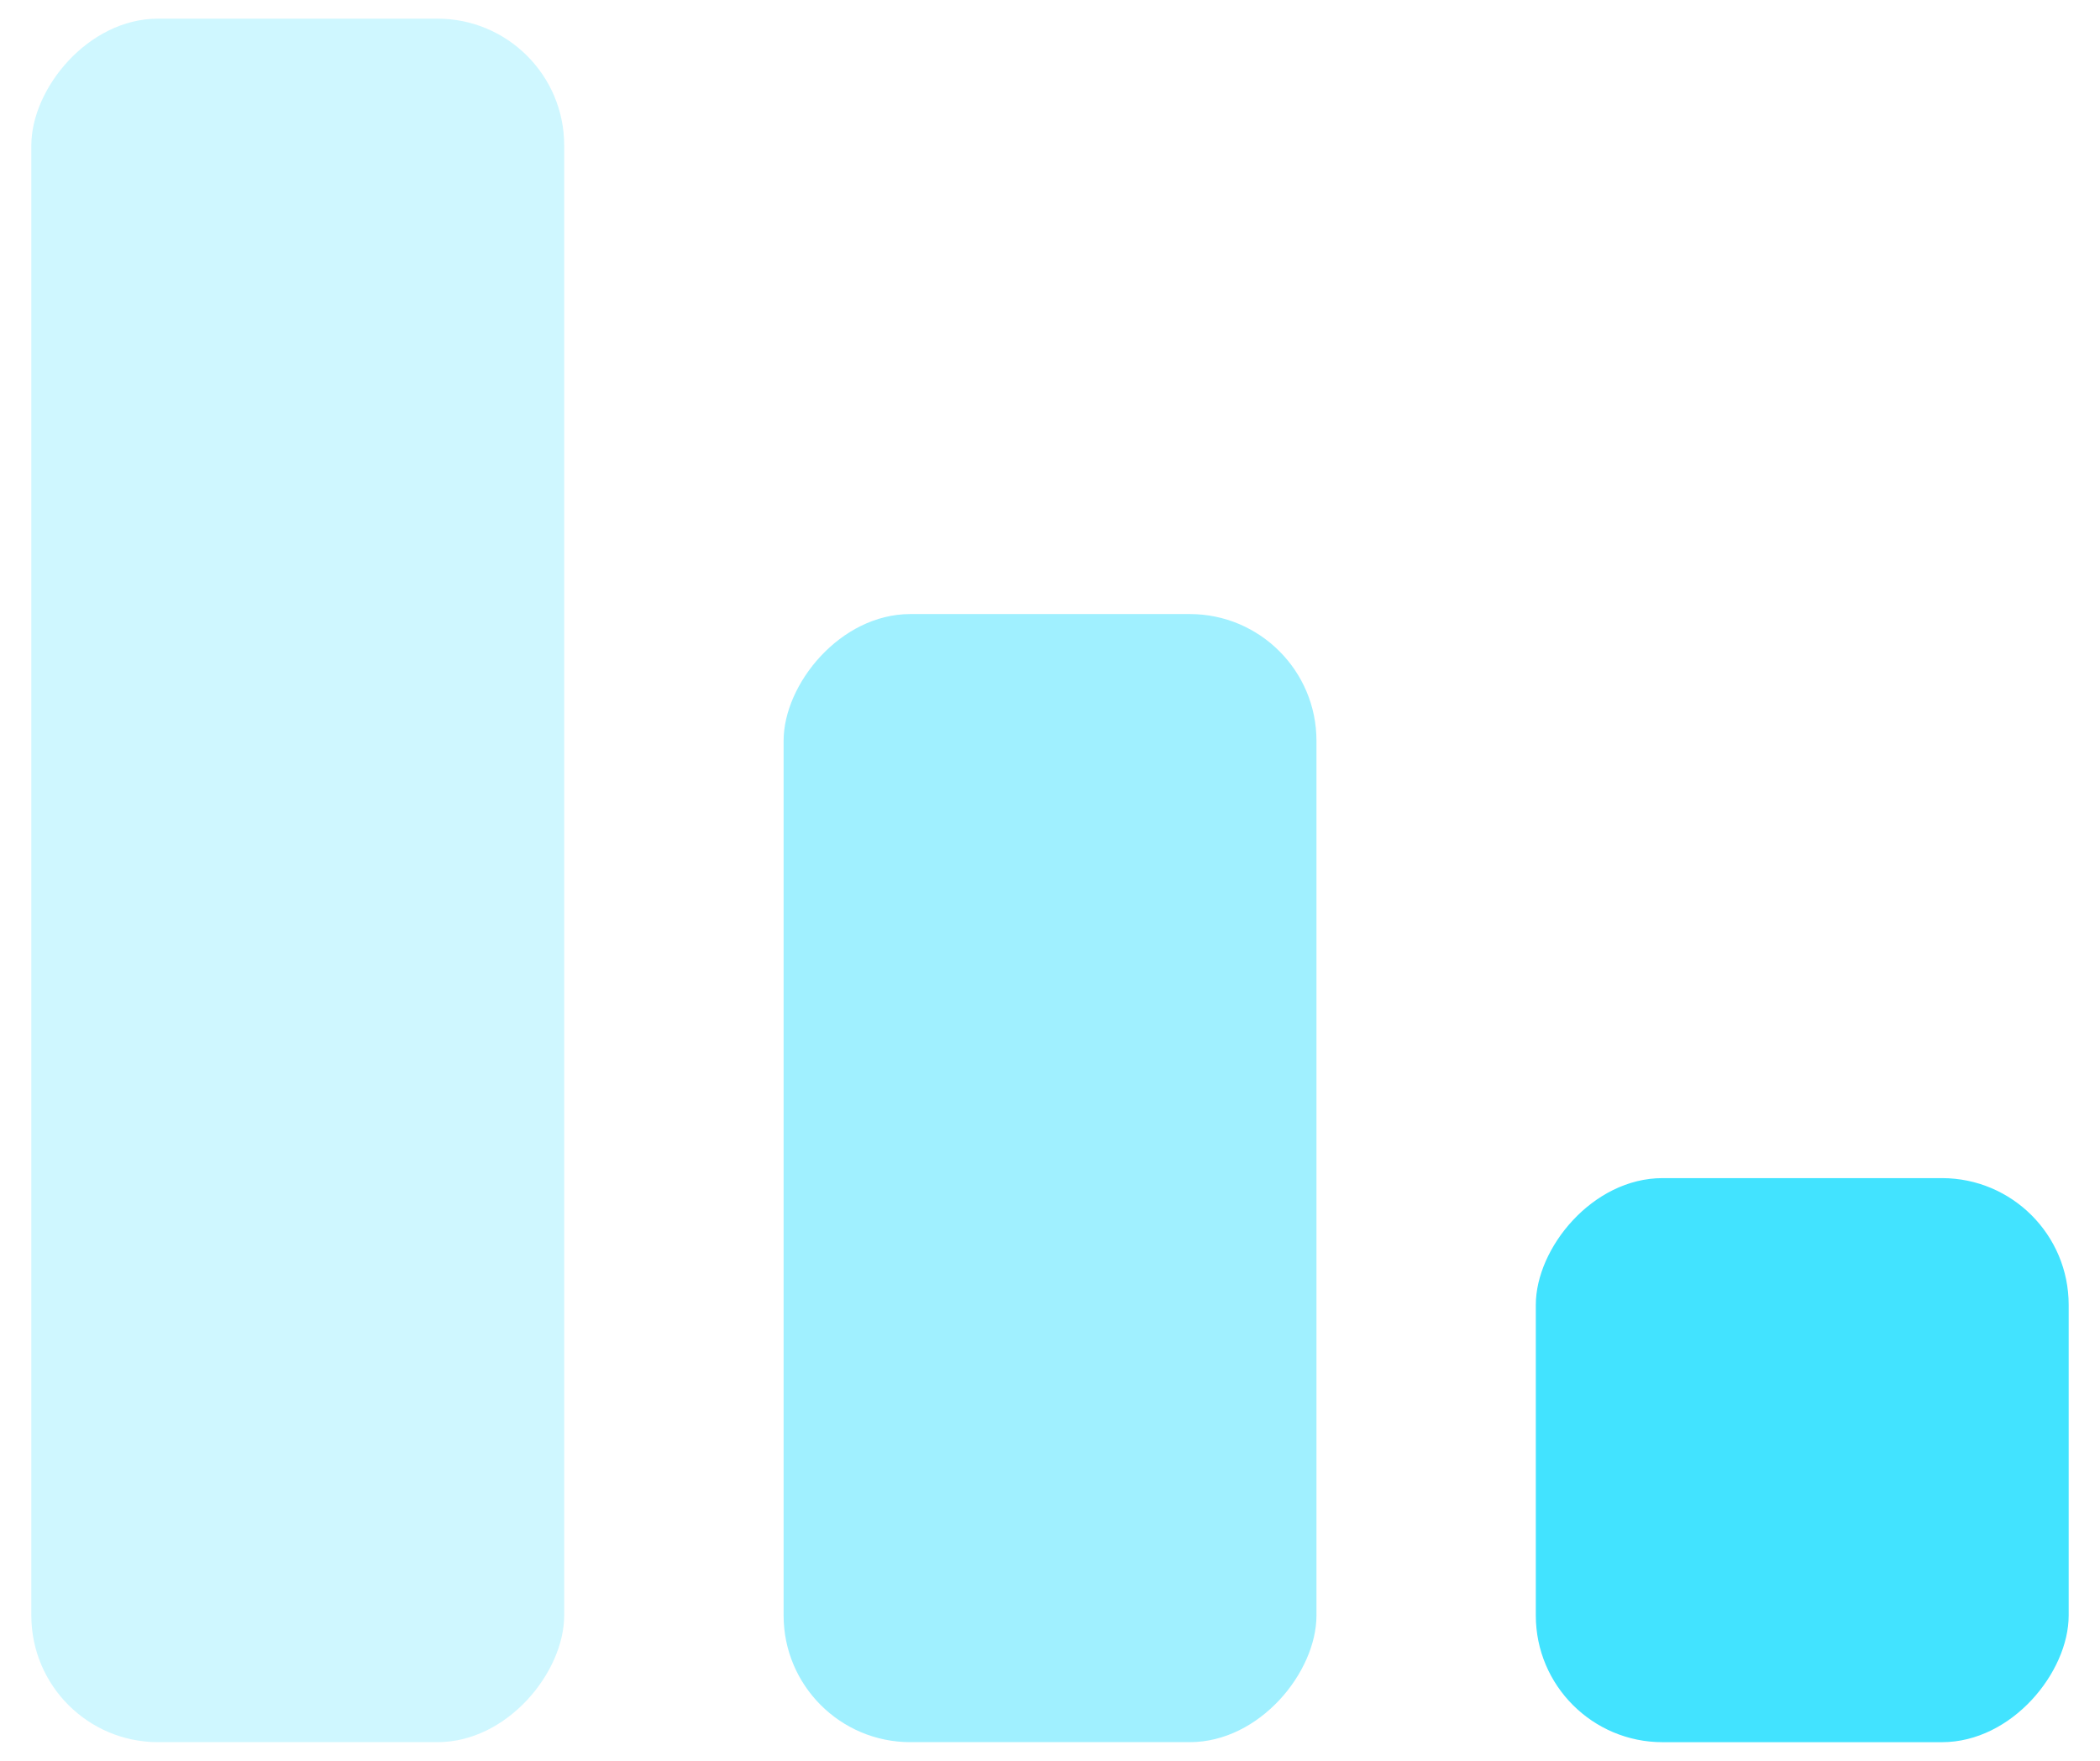 <svg width="62" height="52" viewBox="0 0 62 52" fill="none" xmlns="http://www.w3.org/2000/svg">
<rect width="15.732" height="16.658" rx="3.742" transform="matrix(-1 0 0 1 61.075 34.792)" fill="#42E3FF"/>
<rect opacity="0.5" width="15.732" height="33.315" rx="3.742" transform="matrix(-1 0 0 1 38.867 18.134)" fill="#42E3FF"/>
<rect opacity="0.25" width="15.732" height="50.898" rx="3.742" transform="matrix(-1 0 0 1 16.657 0.551)" fill="#42E3FF"/>
</svg>

